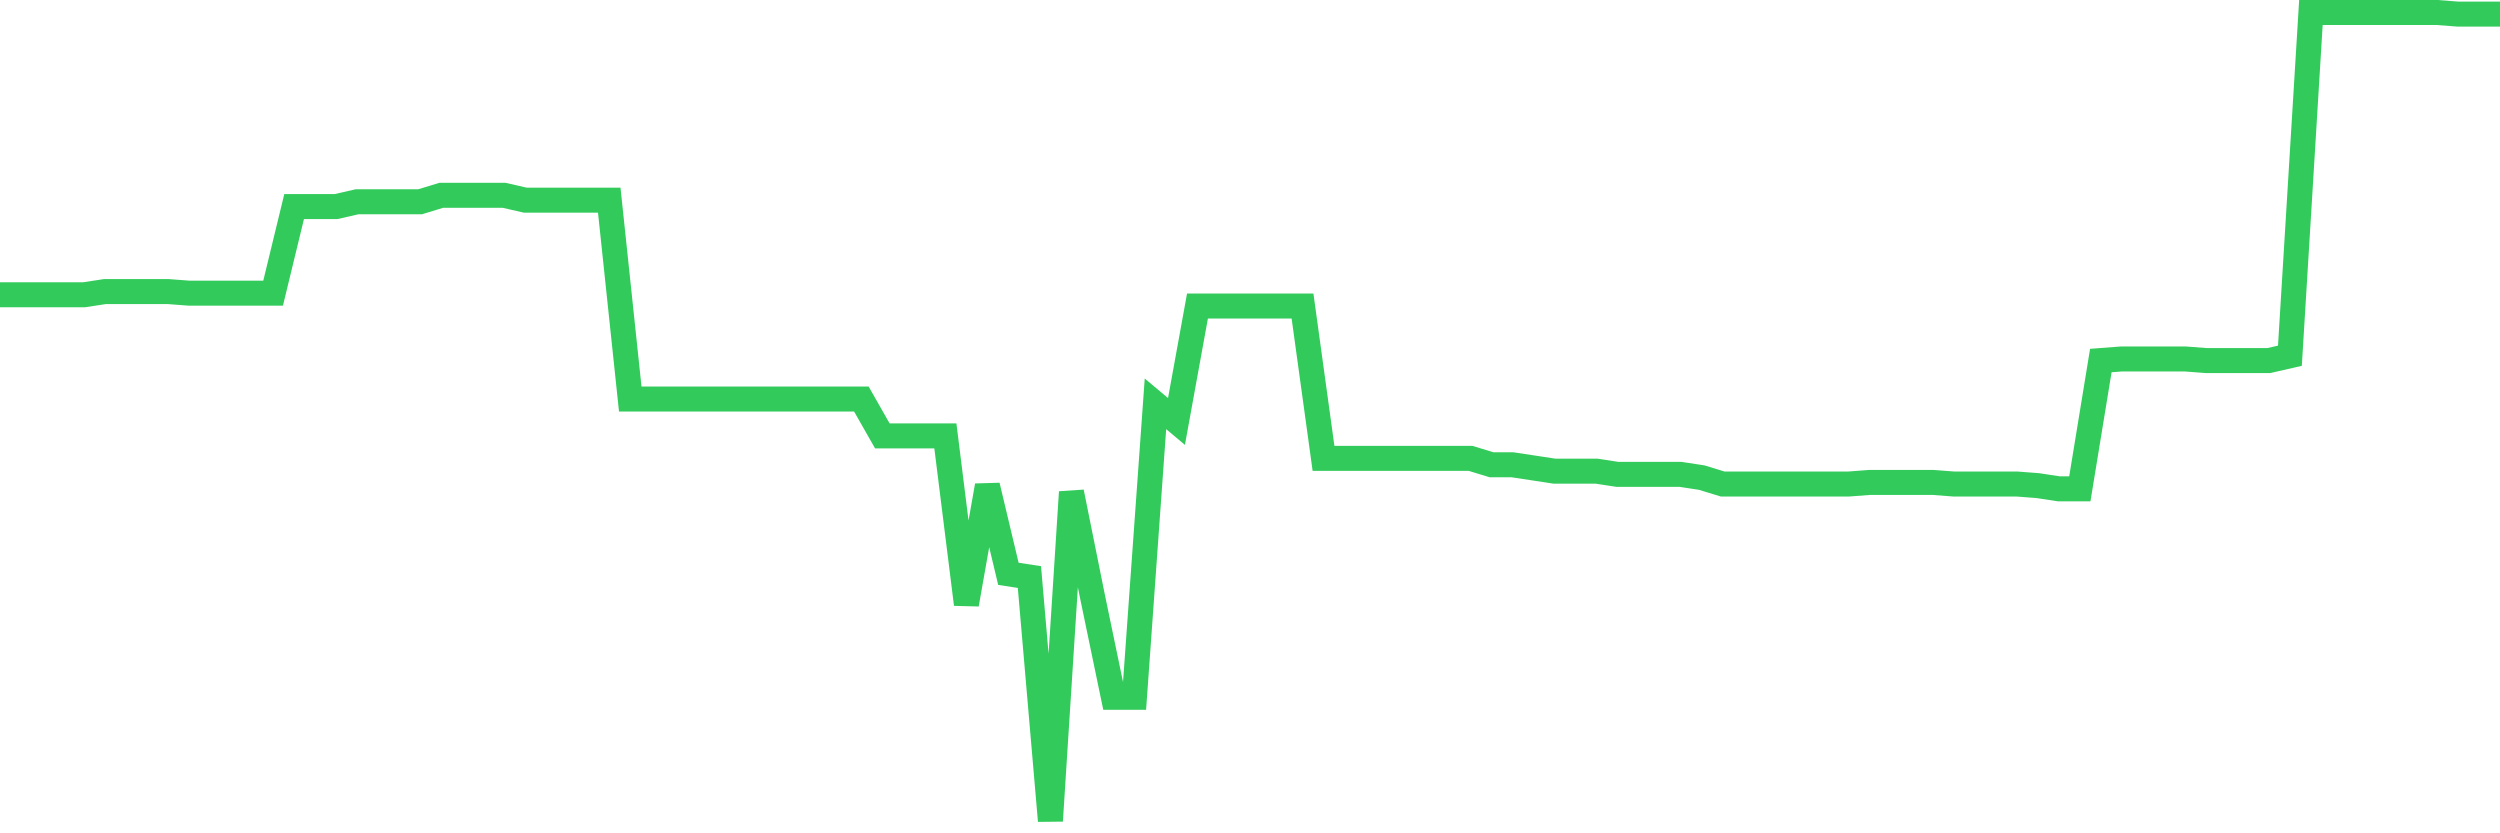 <svg
  xmlns="http://www.w3.org/2000/svg"
  xmlns:xlink="http://www.w3.org/1999/xlink"
  width="120"
  height="40"
  viewBox="0 0 120 40"
  preserveAspectRatio="none"
>
  <polyline
    points="0,14.149 1.008,14.149 2.017,14.149 3.025,14.149 4.034,14.149 5.042,13.995 6.05,13.995 7.059,13.995 8.067,13.995 9.076,14.072 10.084,14.072 11.092,14.072 12.101,14.072 13.109,14.072 14.118,9.915 15.126,9.915 16.134,9.915 17.143,9.684 18.151,9.684 19.16,9.684 20.168,9.684 21.176,9.376 22.185,9.376 23.193,9.376 24.202,9.376 25.21,9.607 26.218,9.607 27.227,9.607 28.235,9.607 29.244,9.607 30.252,19.153 31.261,19.153 32.269,19.153 33.277,19.153 34.286,19.153 35.294,19.153 36.303,19.153 37.311,19.153 38.319,19.153 39.328,19.153 40.336,19.153 41.345,19.153 42.353,20.924 43.361,20.924 44.37,20.924 45.378,20.924 46.387,29.007 47.395,23.31 48.403,27.544 49.412,27.698 50.42,39.4 51.429,23.618 52.437,28.622 53.445,33.472 54.454,33.472 55.462,19.384 56.471,20.231 57.479,14.688 58.487,14.688 59.496,14.688 60.504,14.688 61.513,14.688 62.521,14.688 63.529,22.002 64.538,22.002 65.546,22.002 66.555,22.002 67.563,22.002 68.571,22.002 69.58,22.002 70.588,22.002 71.597,22.31 72.605,22.31 73.613,22.463 74.622,22.617 75.63,22.617 76.639,22.617 77.647,22.771 78.655,22.771 79.664,22.771 80.672,22.771 81.681,22.925 82.689,23.233 83.697,23.233 84.706,23.233 85.714,23.233 86.723,23.233 87.731,23.233 88.739,23.233 89.748,23.156 90.756,23.156 91.765,23.156 92.773,23.156 93.782,23.233 94.79,23.233 95.798,23.233 96.807,23.233 97.815,23.31 98.824,23.464 99.832,23.464 100.84,17.306 101.849,17.229 102.857,17.229 103.866,17.229 104.874,17.229 105.882,17.306 106.891,17.306 107.899,17.306 108.908,17.306 109.916,17.075 110.924,0.6 111.933,0.6 112.941,0.6 113.95,0.6 114.958,0.6 115.966,0.6 116.975,0.6 117.983,0.677 118.992,0.677 120,0.677"
    fill="none"
    stroke="#32ca5b"
    stroke-width="1.2"
  >
  </polyline>
</svg>